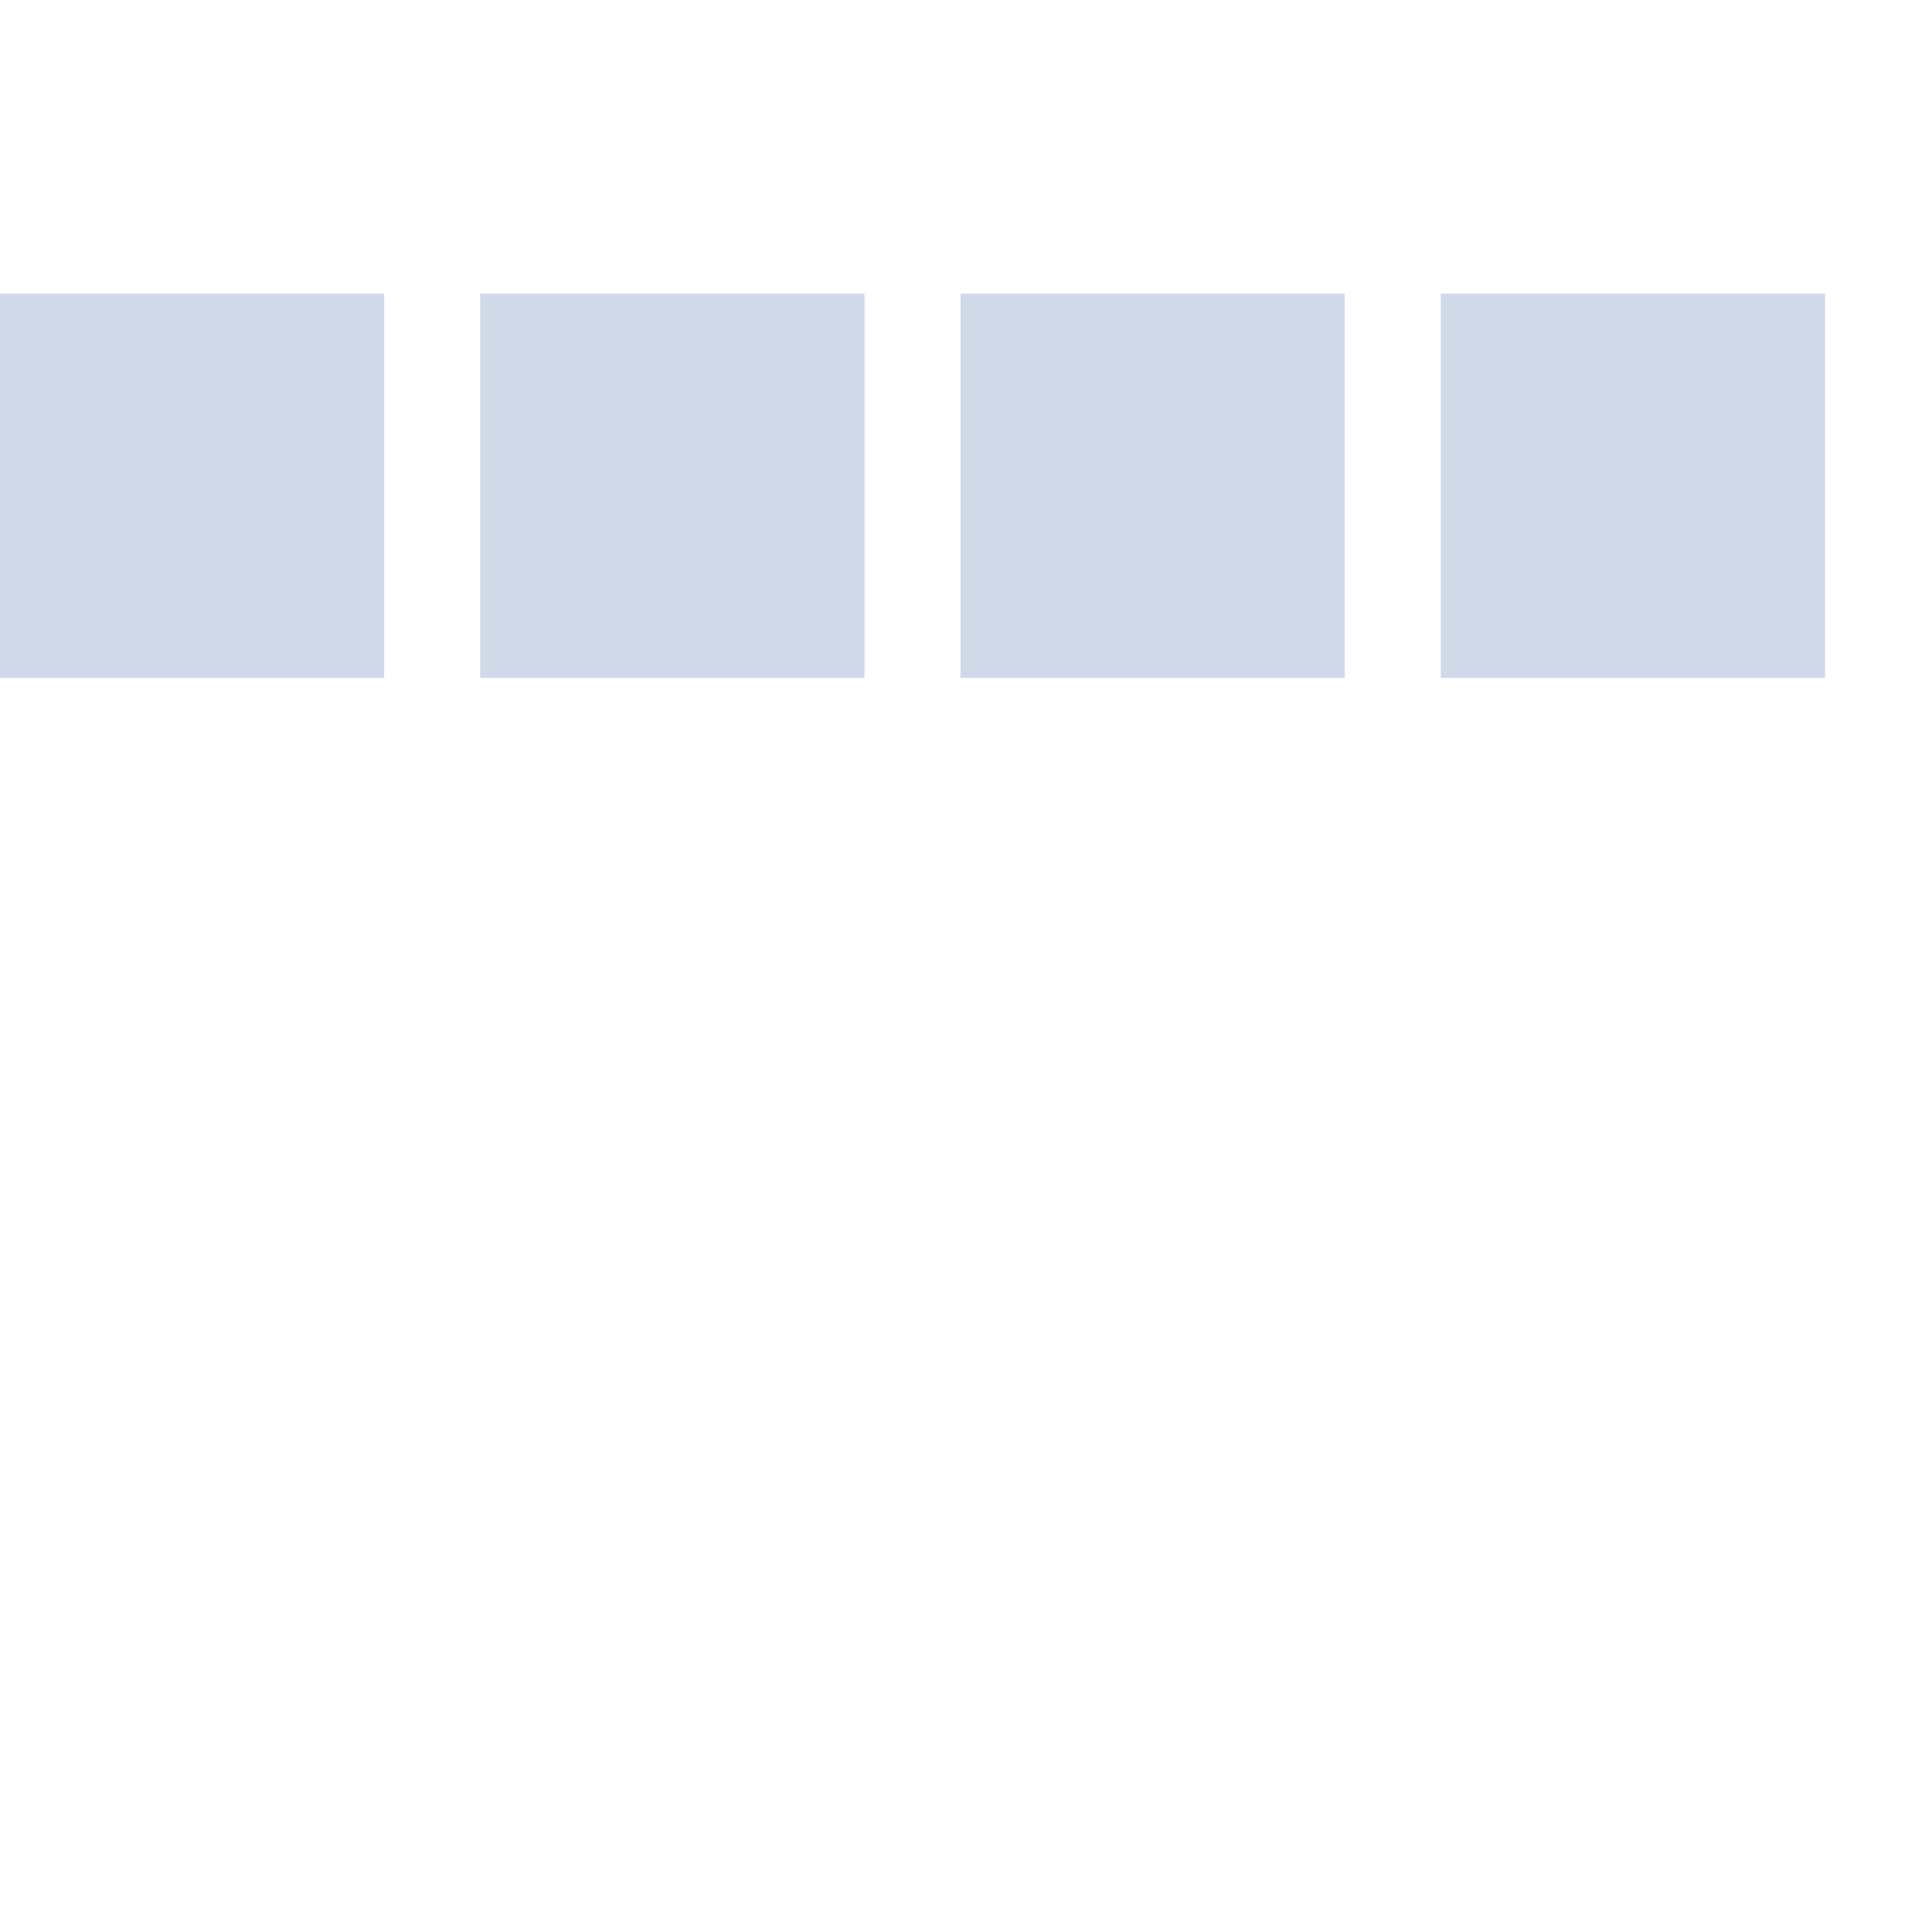 <?xml version="1.0" encoding="utf-8"?>
<svg width="175px" height="176px" xmlns="http://www.w3.org/2000/svg" viewBox="0 0 100 100" preserveAspectRatio="xMidYMid" class="uil-squares">
    <rect x="0" y="0" width="100" height="100" fill="none" class="bk"></rect>
    <rect x="0" y="15" width="20" height="20" fill="#d0d9e8" class="sq">
        <animate attributeName="fill" from="#d0d9e8" to="#0077c8" repeatCount="indefinite" dur="1s" begin="0.0s" values="#0077c8;#0077c8;#d0d9e8;#d0d9e8" keyTimes="0;0.1;0.2;1"></animate>
    </rect>
    <rect x="25" y="15" width="20" height="20" fill="#d0d9e8" class="sq">
        <animate attributeName="fill" from="#d0d9e8" to="#0077c8" repeatCount="indefinite" dur="1s" begin="0.125s" values="#0077c8;#0077c8;#d0d9e8;#d0d9e8" keyTimes="0;0.1;0.2;1"></animate>
    </rect>
    <rect x="50" y="15" width="20" height="20" fill="#d0d9e8" class="sq">
        <animate attributeName="fill" from="#d0d9e8" to="#0077c8" repeatCount="indefinite" dur="1s" begin="0.25s" values="#0077c8;#0077c8;#d0d9e8;#d0d9e8" keyTimes="0;0.1;0.2;1"></animate>
    </rect>
    <rect x="75" y="15" width="20" height="20" fill="#d0d9e8" class="sq">
        <animate attributeName="fill" from="#d0d9e8" to="#0077c8" repeatCount="indefinite" dur="1s" begin="0.375s" values="#0077c8;#0077c8;#d0d9e8;#d0d9e8" keyTimes="0;0.1;0.2;1"></animate>
    </rect>
</svg>
